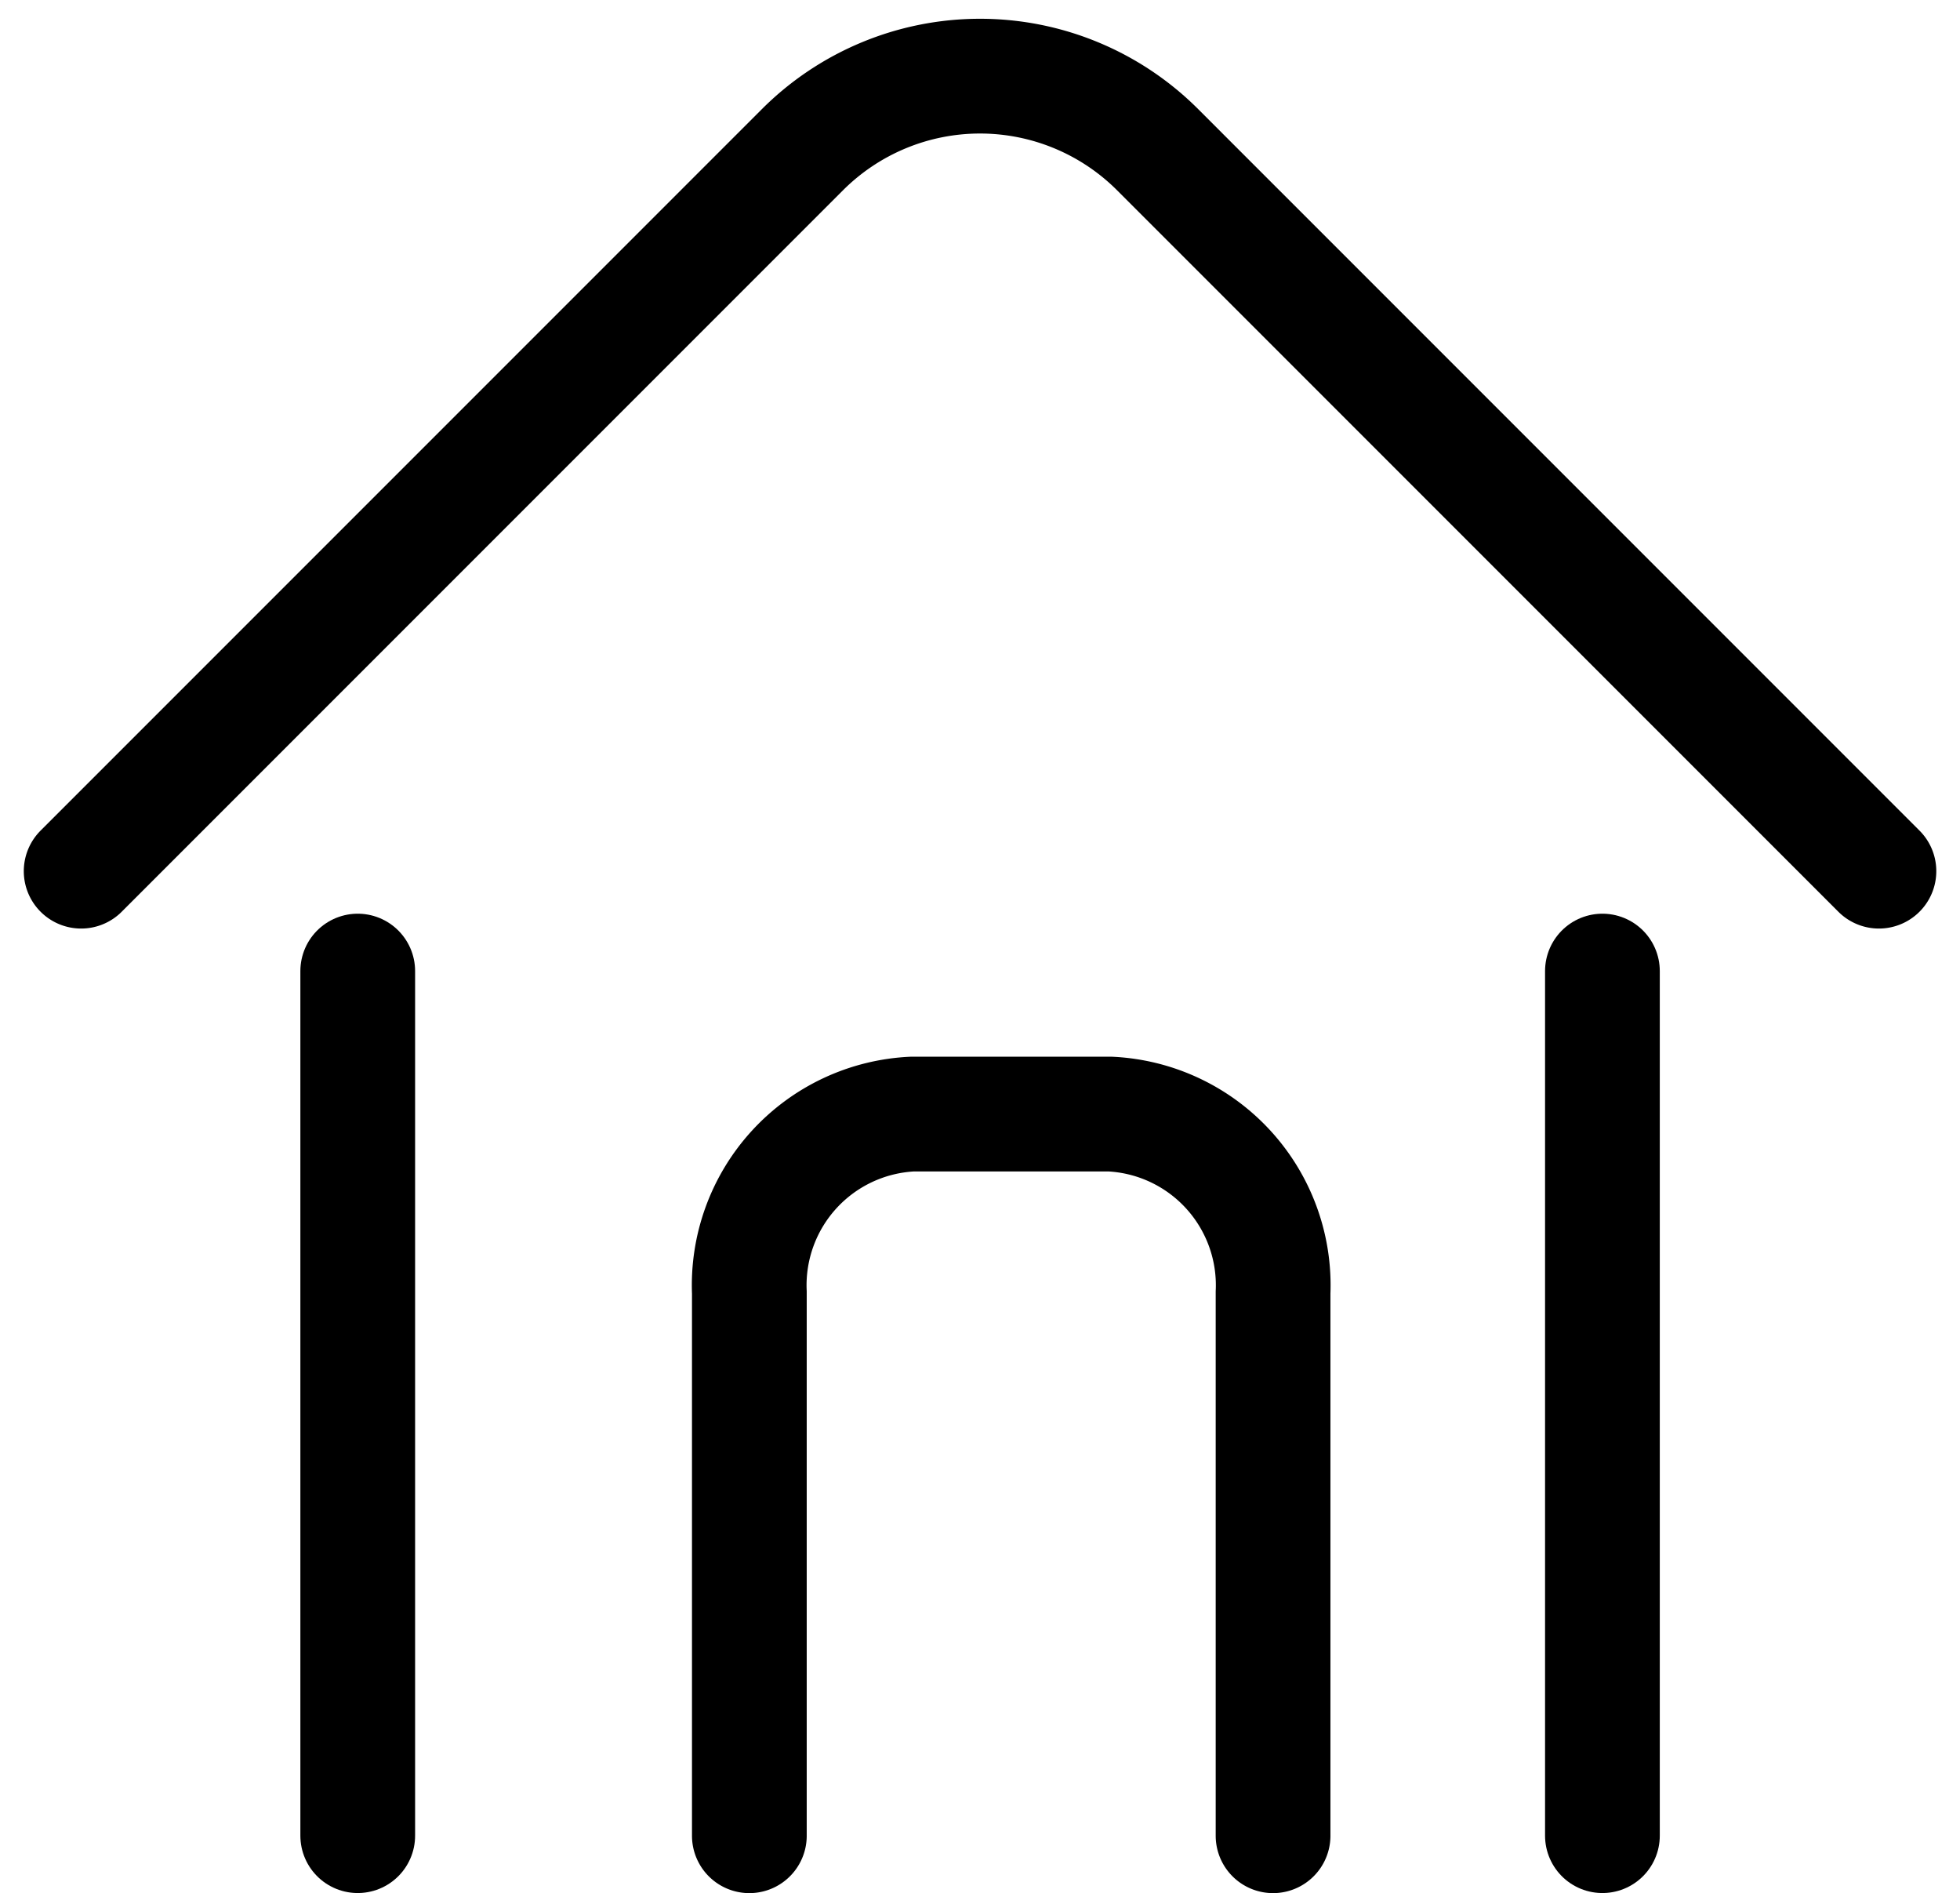<svg xmlns="http://www.w3.org/2000/svg" width="25.625" height="24.745" viewBox="0 0 25.625 24.745">
  <g id="Group_569" data-name="Group 569" transform="translate(-378.866 -1003.617)">
    <g id="Group_559" data-name="Group 559" transform="translate(383.543 1016.31)">
      <line id="Line_45" data-name="Line 45" y2="11.301" fill="none" stroke="#000" stroke-linecap="round" stroke-miterlimit="10" stroke-width="1.5"/>
      <line id="Line_46" data-name="Line 46" y2="11.301" transform="translate(16.273)" fill="none" stroke="#000" stroke-linecap="round" stroke-miterlimit="10" stroke-width="1.5"/>
    </g>
    <path id="Path_125" data-name="Path 125" d="M1746.569,10.458l9.43-9.43a3.284,3.284,0,0,1,4.644,0l9.43,9.43" transform="translate(-1366.642 1004.546)" fill="none" stroke="#000" stroke-linecap="round" stroke-miterlimit="10" stroke-width="1.5"/>
    <path id="Path_126" data-name="Path 126" d="M1941.015,311.542v-7.1a2.24,2.24,0,0,1,2.134-2.333h2.579a2.24,2.24,0,0,1,2.134,2.333v7.1" transform="translate(-1552.352 716.07)" fill="none" stroke="#000" stroke-linecap="round" stroke-miterlimit="10" stroke-width="1.5"/>
  </g>
</svg>
